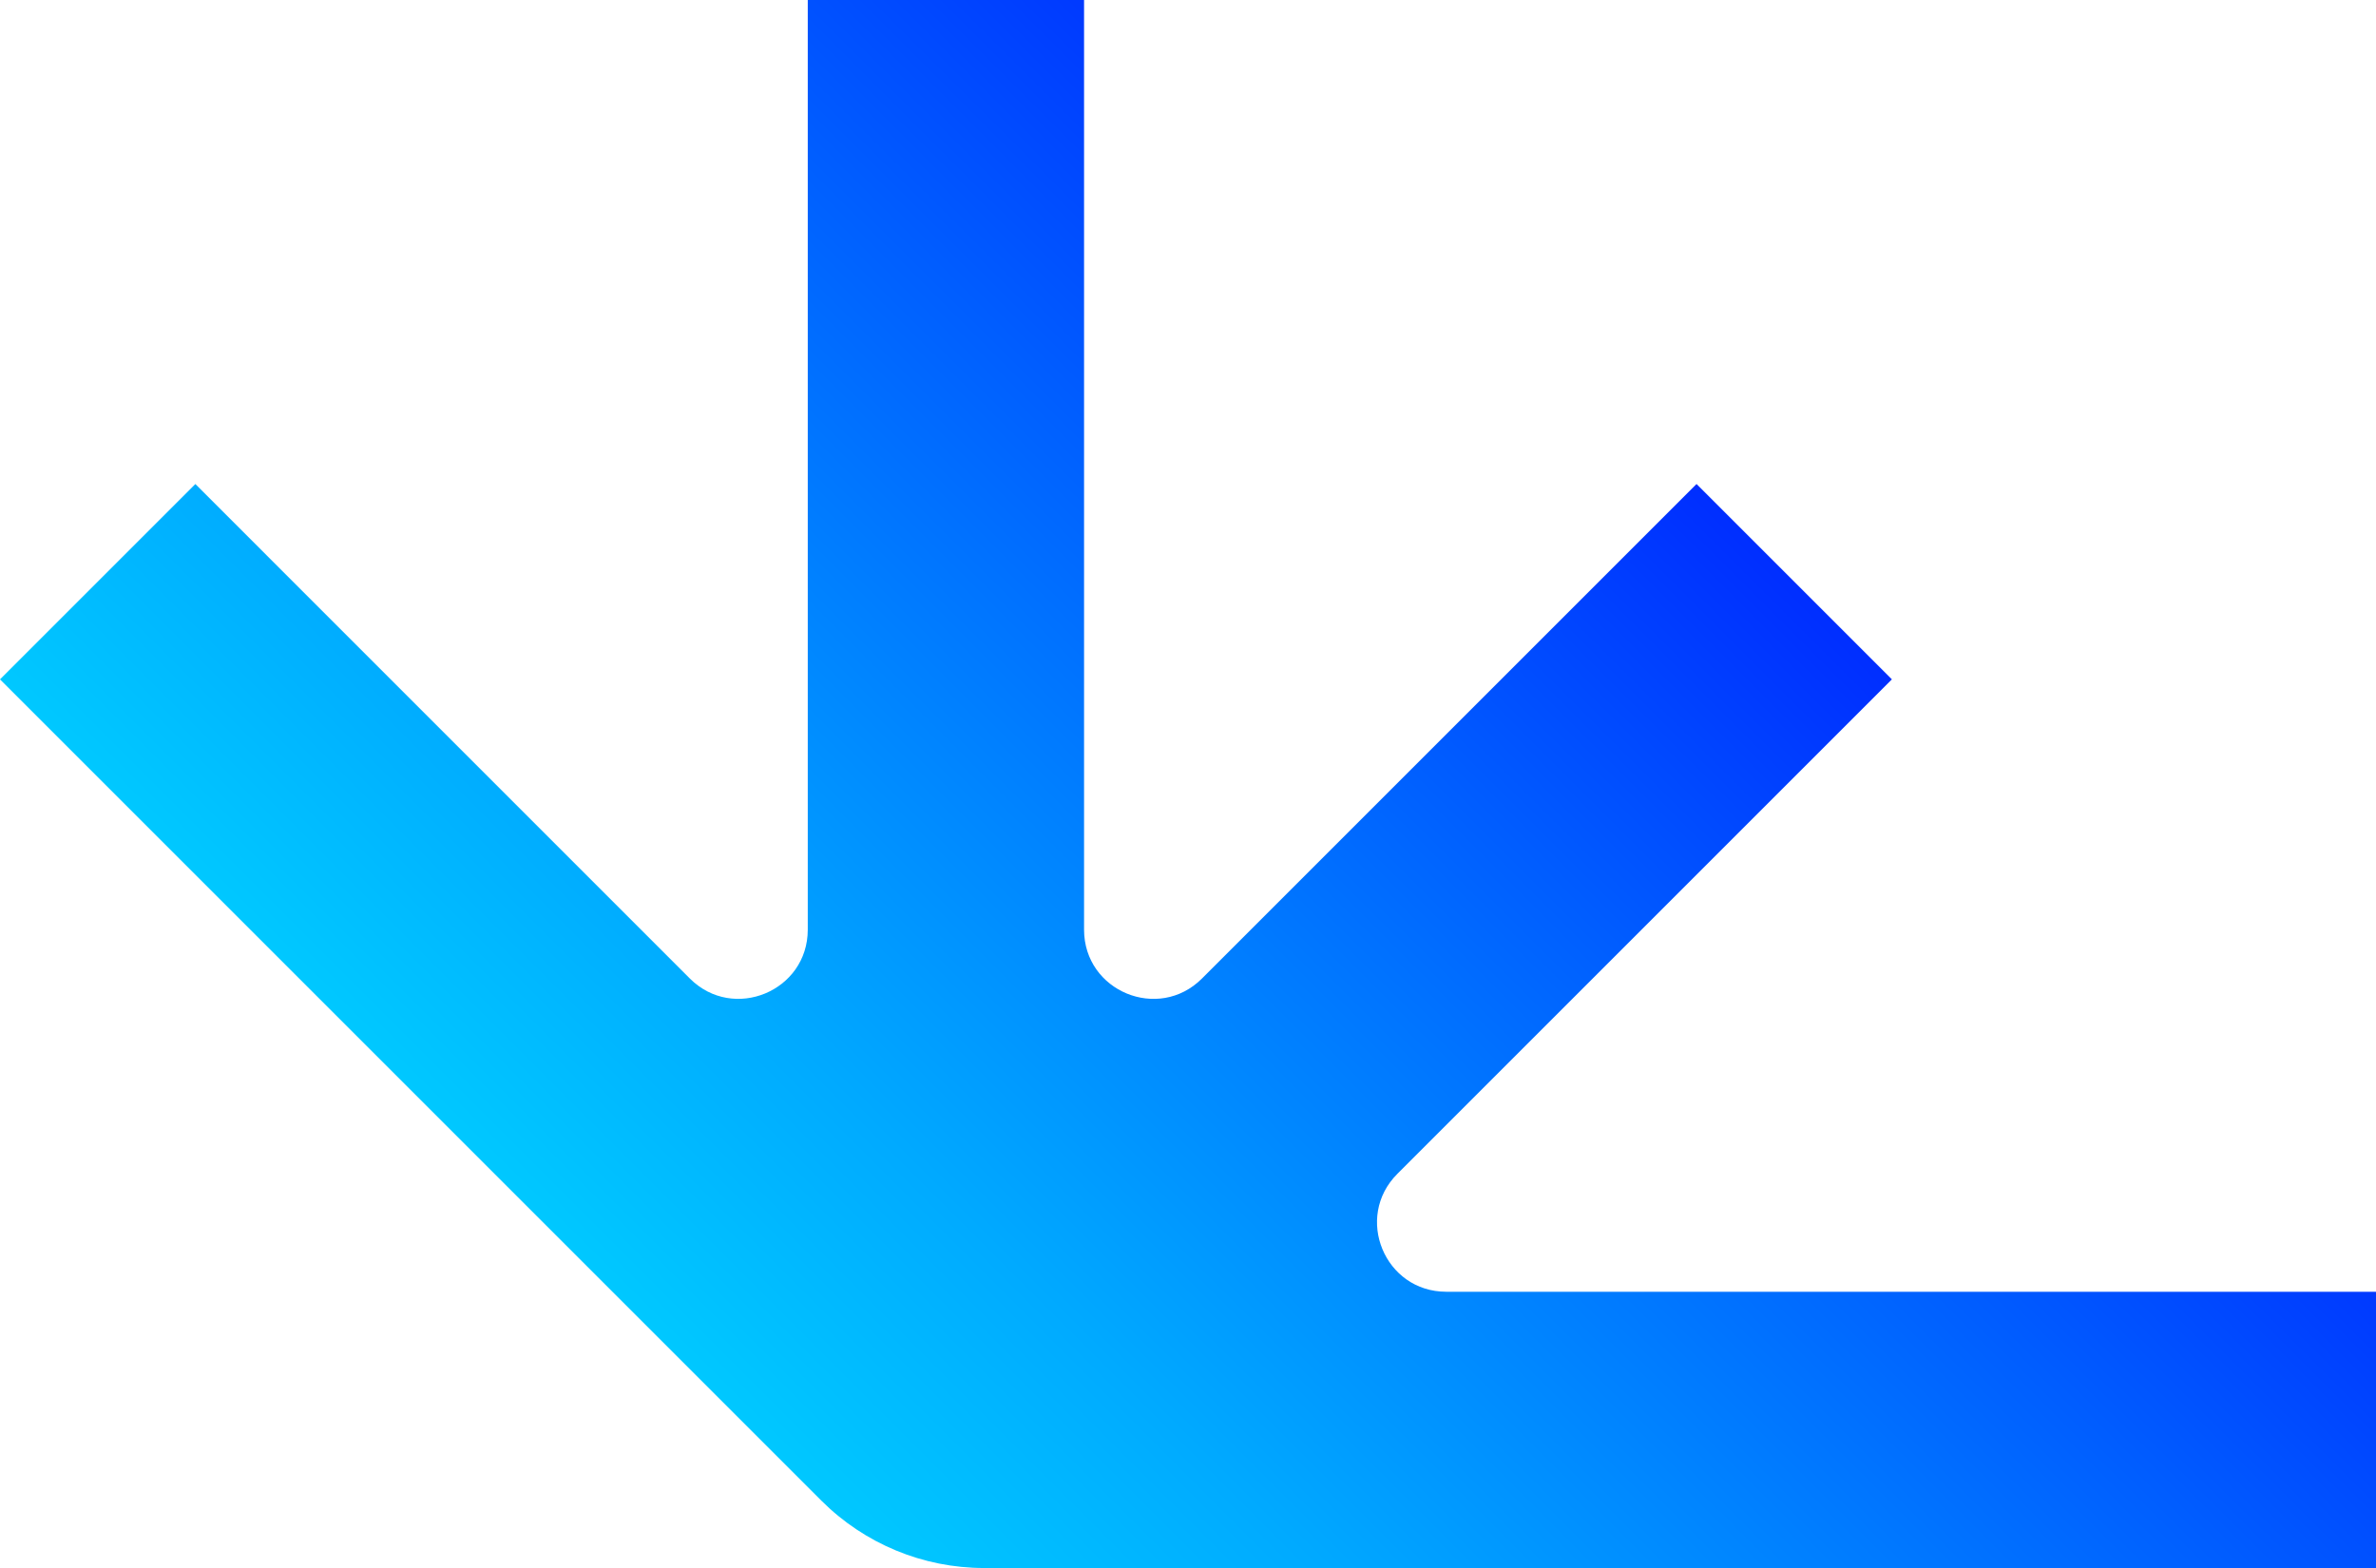 <?xml version="1.0" encoding="UTF-8"?>
<svg id="Layer_2" data-name="Layer 2" xmlns="http://www.w3.org/2000/svg" xmlns:xlink="http://www.w3.org/1999/xlink" viewBox="0 0 779.63 514.56">
  <defs>
    <style>
      .cls-1 {
      fill: url(#New_Gradient_Swatch_1);
      }
    </style>
    <linearGradient id="New_Gradient_Swatch_1" data-name="New Gradient Swatch 1" x1="585.76" y1="172.8" x2="267.75" y2="490.81" gradientUnits="userSpaceOnUse">
      <stop offset="0" stop-color="#002aff"/>
      <stop offset=".31" stop-color="#005eff"/>
      <stop offset=".78" stop-color="#0af"/>
      <stop offset="1" stop-color="#00c8ff"/>
    </linearGradient>
  </defs>
  <g id="Layer_1-2" data-name="Layer 1">
    <path class="cls-1" d="m458.51,385.21l162.27-162.27-64.1-64.11-162.28,162.28c-14.28,14.28-38.69,4.17-38.69-16.03V0h-90.66v305.08c0,20.19-24.41,30.3-38.69,16.03L64.1,158.84,0,222.94l269.49,269.49c14.17,14.17,33.38,22.13,53.42,22.13h456.72v-90.66h-305.09c-20.19,0-30.3-24.41-16.03-38.69Z"/>
  </g>
</svg>
